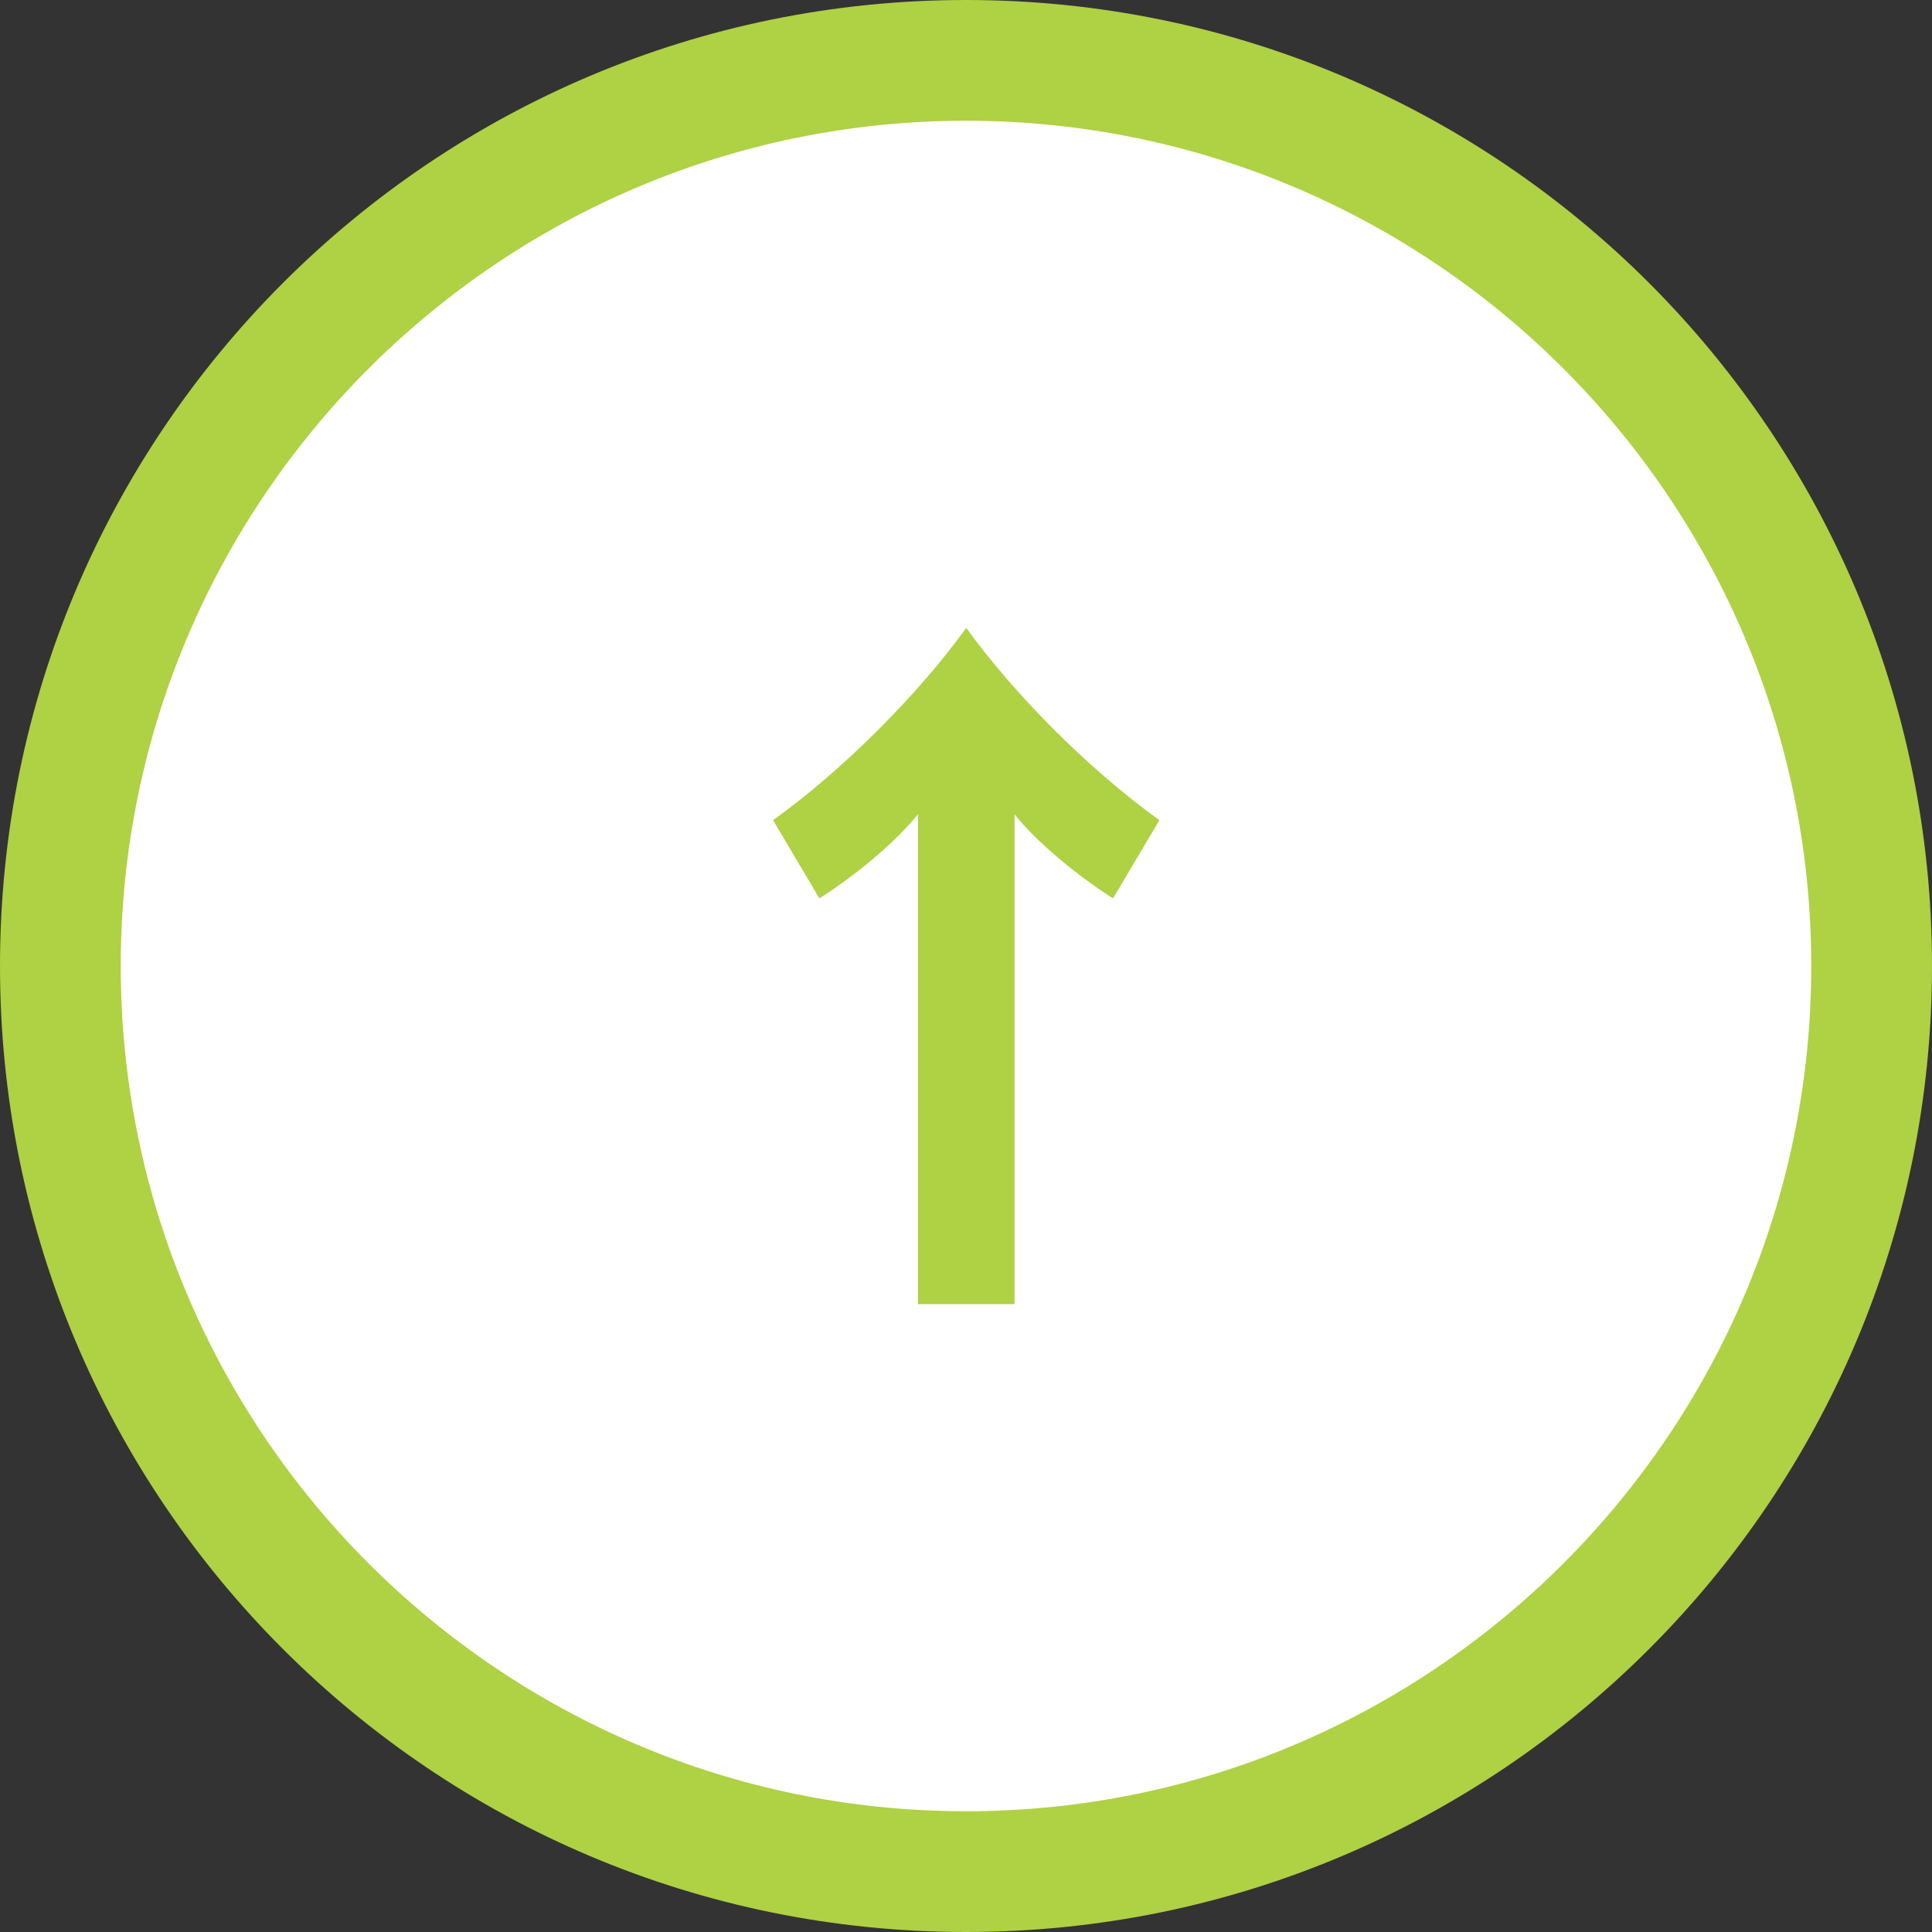<?xml version="1.0" encoding="UTF-8"?><svg id="b" xmlns="http://www.w3.org/2000/svg" viewBox="0 0 80 80"><rect x="0" y="0" width="80" height="80" fill="#333333" stroke="none"/><defs><style>.d{fill:#fff;}.e{fill:#afd144;}</style></defs><g id="c"><g><circle class="d" cx="40" cy="40" r="37.5"/><path class="e" d="M40,5c19.3,0,35,15.7,35,35s-15.7,35-35,35S5,59.3,5,40,20.7,5,40,5m0-5C17.91,0,0,17.91,0,40s17.91,40,40,40,40-17.91,40-40S62.09,0,40,0h0Z"/></g><path class="e" d="M41.99,54h-3.98v-20.28c-.9,1.12-2.55,2.51-4.08,3.48l-1.92-3.24c2.92-2.09,6.01-5.21,8-7.96,1.99,2.75,5.08,5.87,8,7.96l-1.92,3.24c-1.53-.97-3.19-2.36-4.08-3.48v20.28Z"/></g></svg>